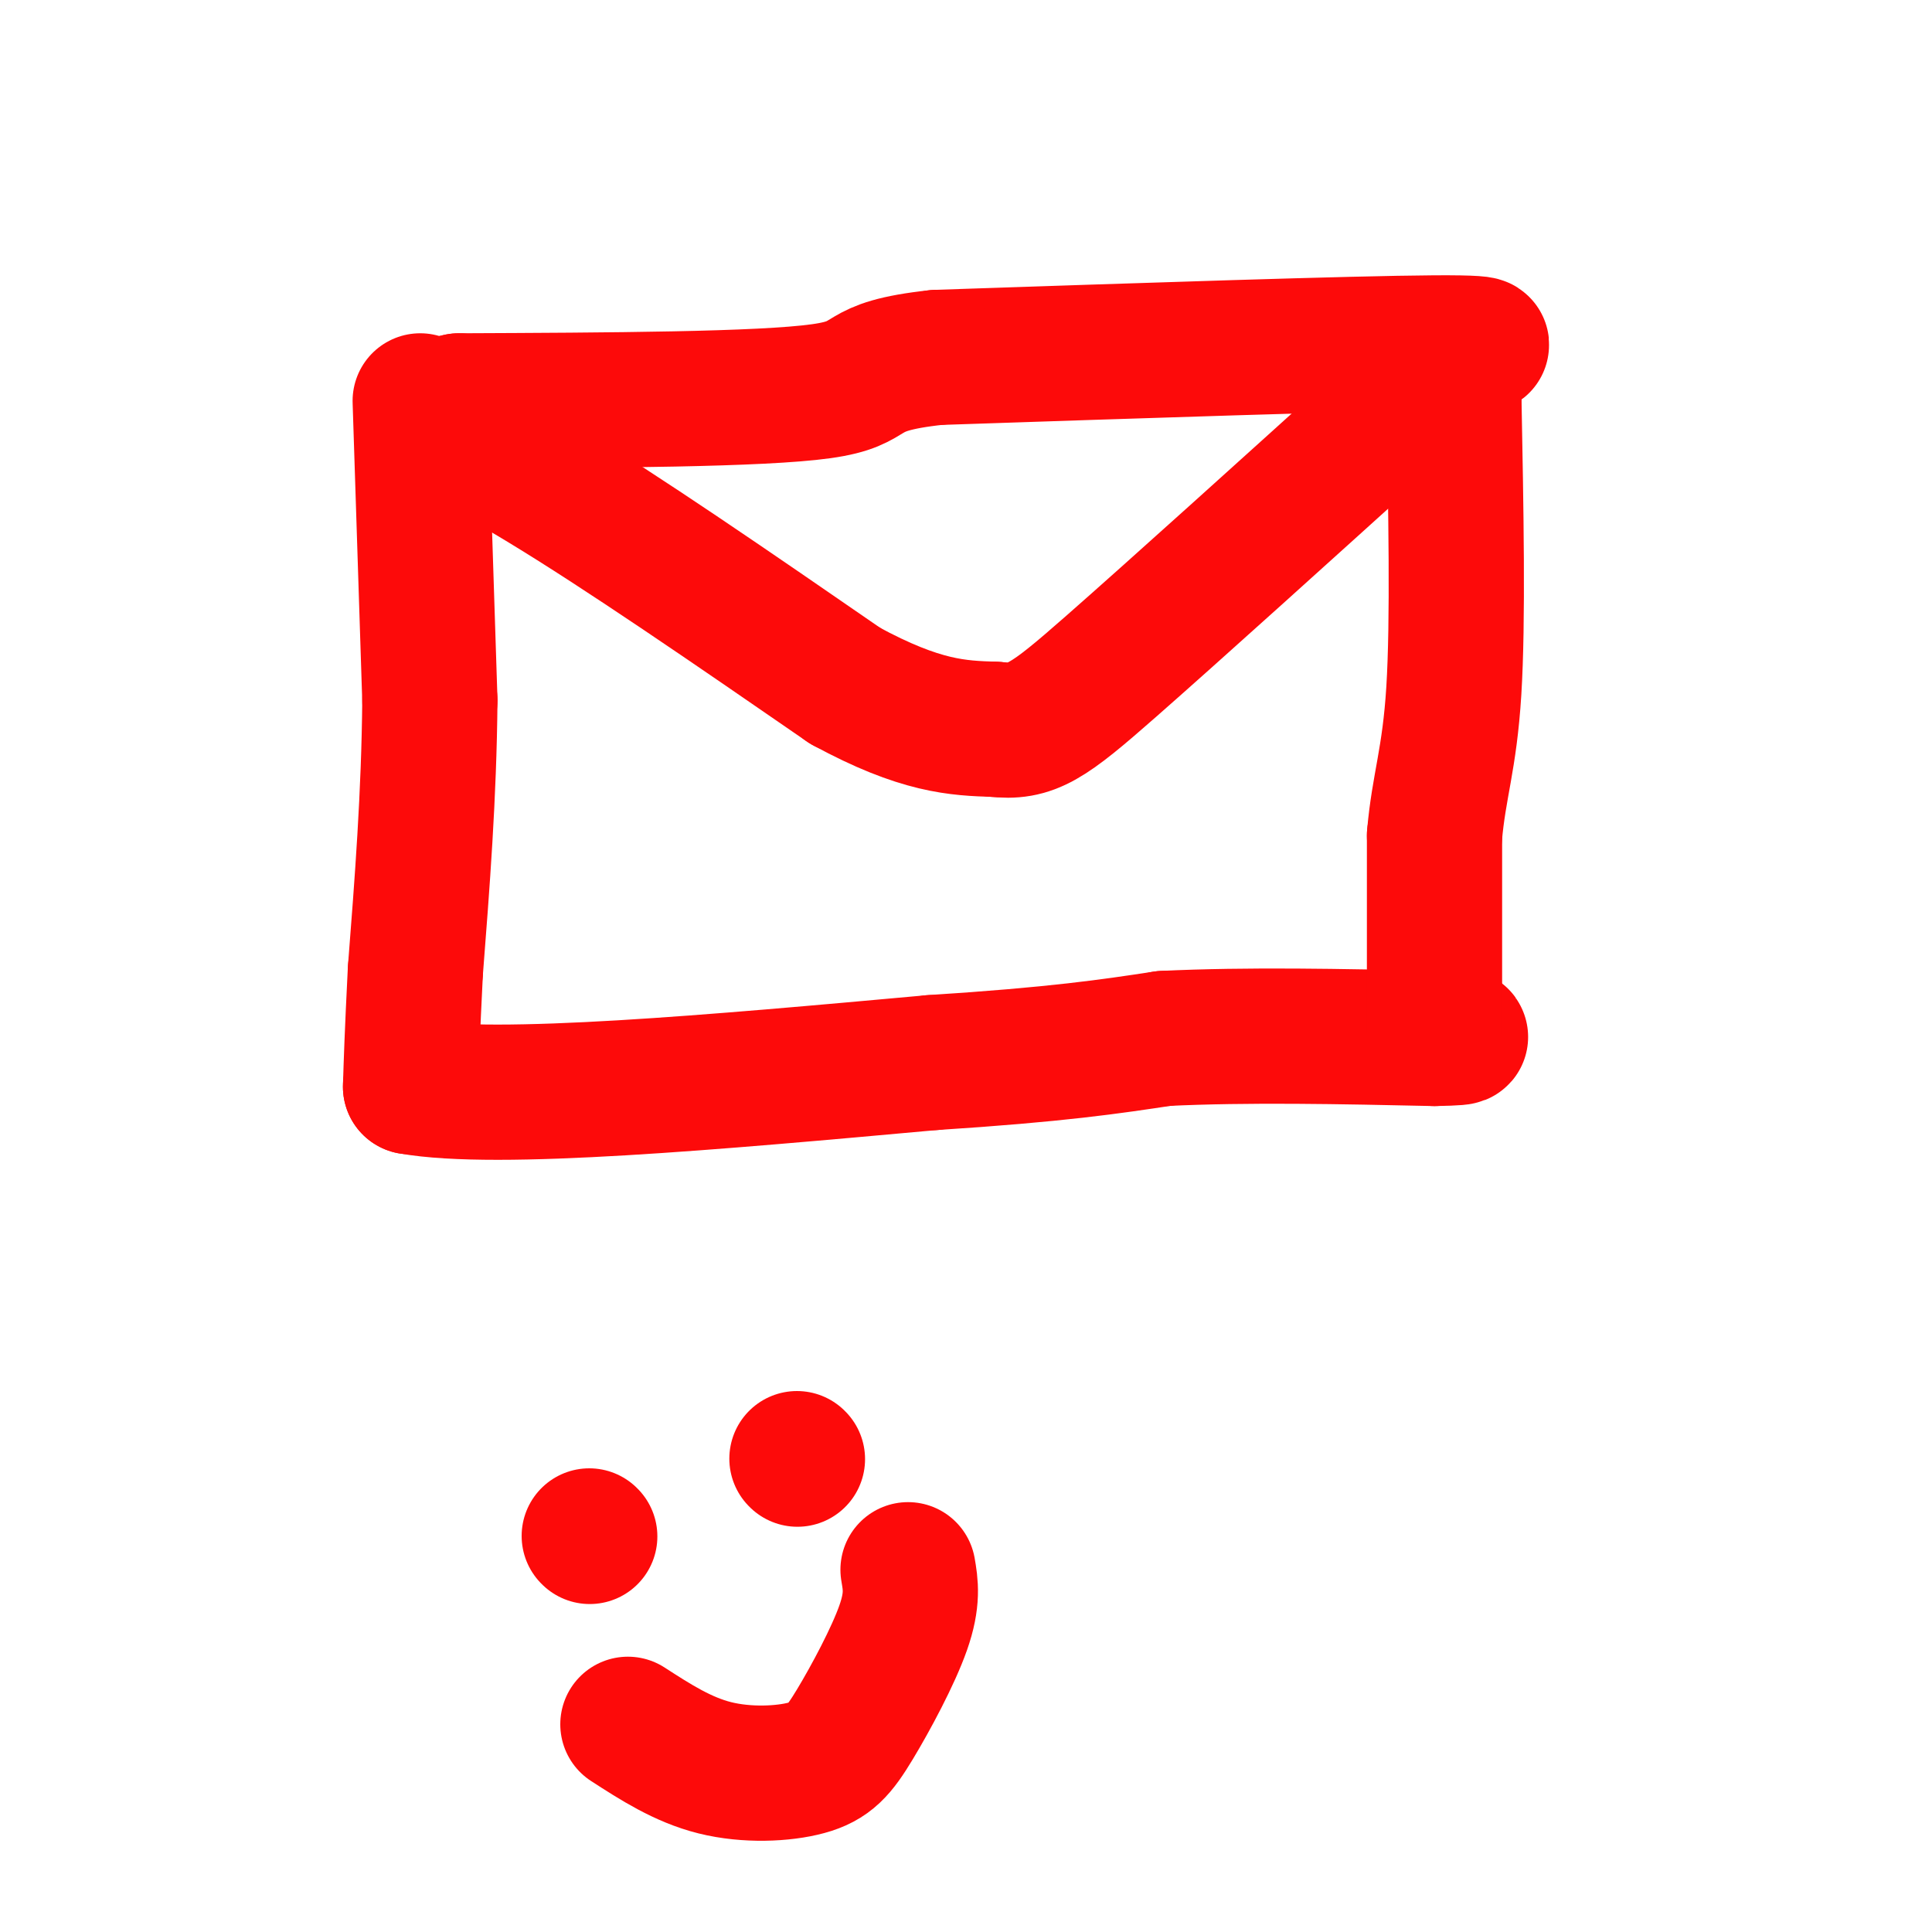 <svg viewBox='0 0 400 400' version='1.1' xmlns='http://www.w3.org/2000/svg' xmlns:xlink='http://www.w3.org/1999/xlink'><g fill='none' stroke='#FD0A0A' stroke-width='28' stroke-linecap='round' stroke-linejoin='round'><path d='M87,83c0.000,0.000 2.000,62.000 2,62'/><path d='M89,145c-0.167,19.667 -1.583,37.833 -3,56'/><path d='M86,201c-0.667,13.333 -0.833,18.667 -1,24'/><path d='M85,225c17.833,3.167 62.917,-0.917 108,-5'/><path d='M193,220c26.000,-1.667 37.000,-3.333 48,-5'/><path d='M241,215c17.333,-0.833 36.667,-0.417 56,0'/><path d='M297,215c9.333,-0.167 4.667,-0.583 0,-1'/><path d='M297,214c0.000,-7.000 0.000,-24.000 0,-41'/><path d='M297,173c0.889,-10.333 3.111,-15.667 4,-30c0.889,-14.333 0.444,-37.667 0,-61'/><path d='M301,82c-0.988,-11.607 -3.458,-10.125 0,-10c3.458,0.125 12.845,-1.107 -4,-1c-16.845,0.107 -59.923,1.554 -103,3'/><path d='M194,74c-18.022,1.933 -11.578,5.267 -24,7c-12.422,1.733 -43.711,1.867 -75,2'/><path d='M95,83c-10.689,2.222 0.089,6.778 17,17c16.911,10.222 39.956,26.111 63,42'/><path d='M175,142c15.667,8.500 23.333,8.750 31,9'/><path d='M206,151c7.533,0.867 10.867,-1.467 24,-13c13.133,-11.533 36.067,-32.267 59,-53'/><path d='M289,85c9.833,-8.833 4.917,-4.417 0,0'/><path d='M122,318c0.000,0.000 0.100,0.100 0.1,0.1'/><path d='M165,302c0.000,0.000 0.100,0.100 0.1,0.1'/><path d='M130,357c5.681,3.671 11.362,7.343 18,9c6.638,1.657 14.233,1.300 19,0c4.767,-1.300 6.707,-3.542 10,-9c3.293,-5.458 7.941,-14.131 10,-20c2.059,-5.869 1.530,-8.935 1,-12'/></g>
</svg>